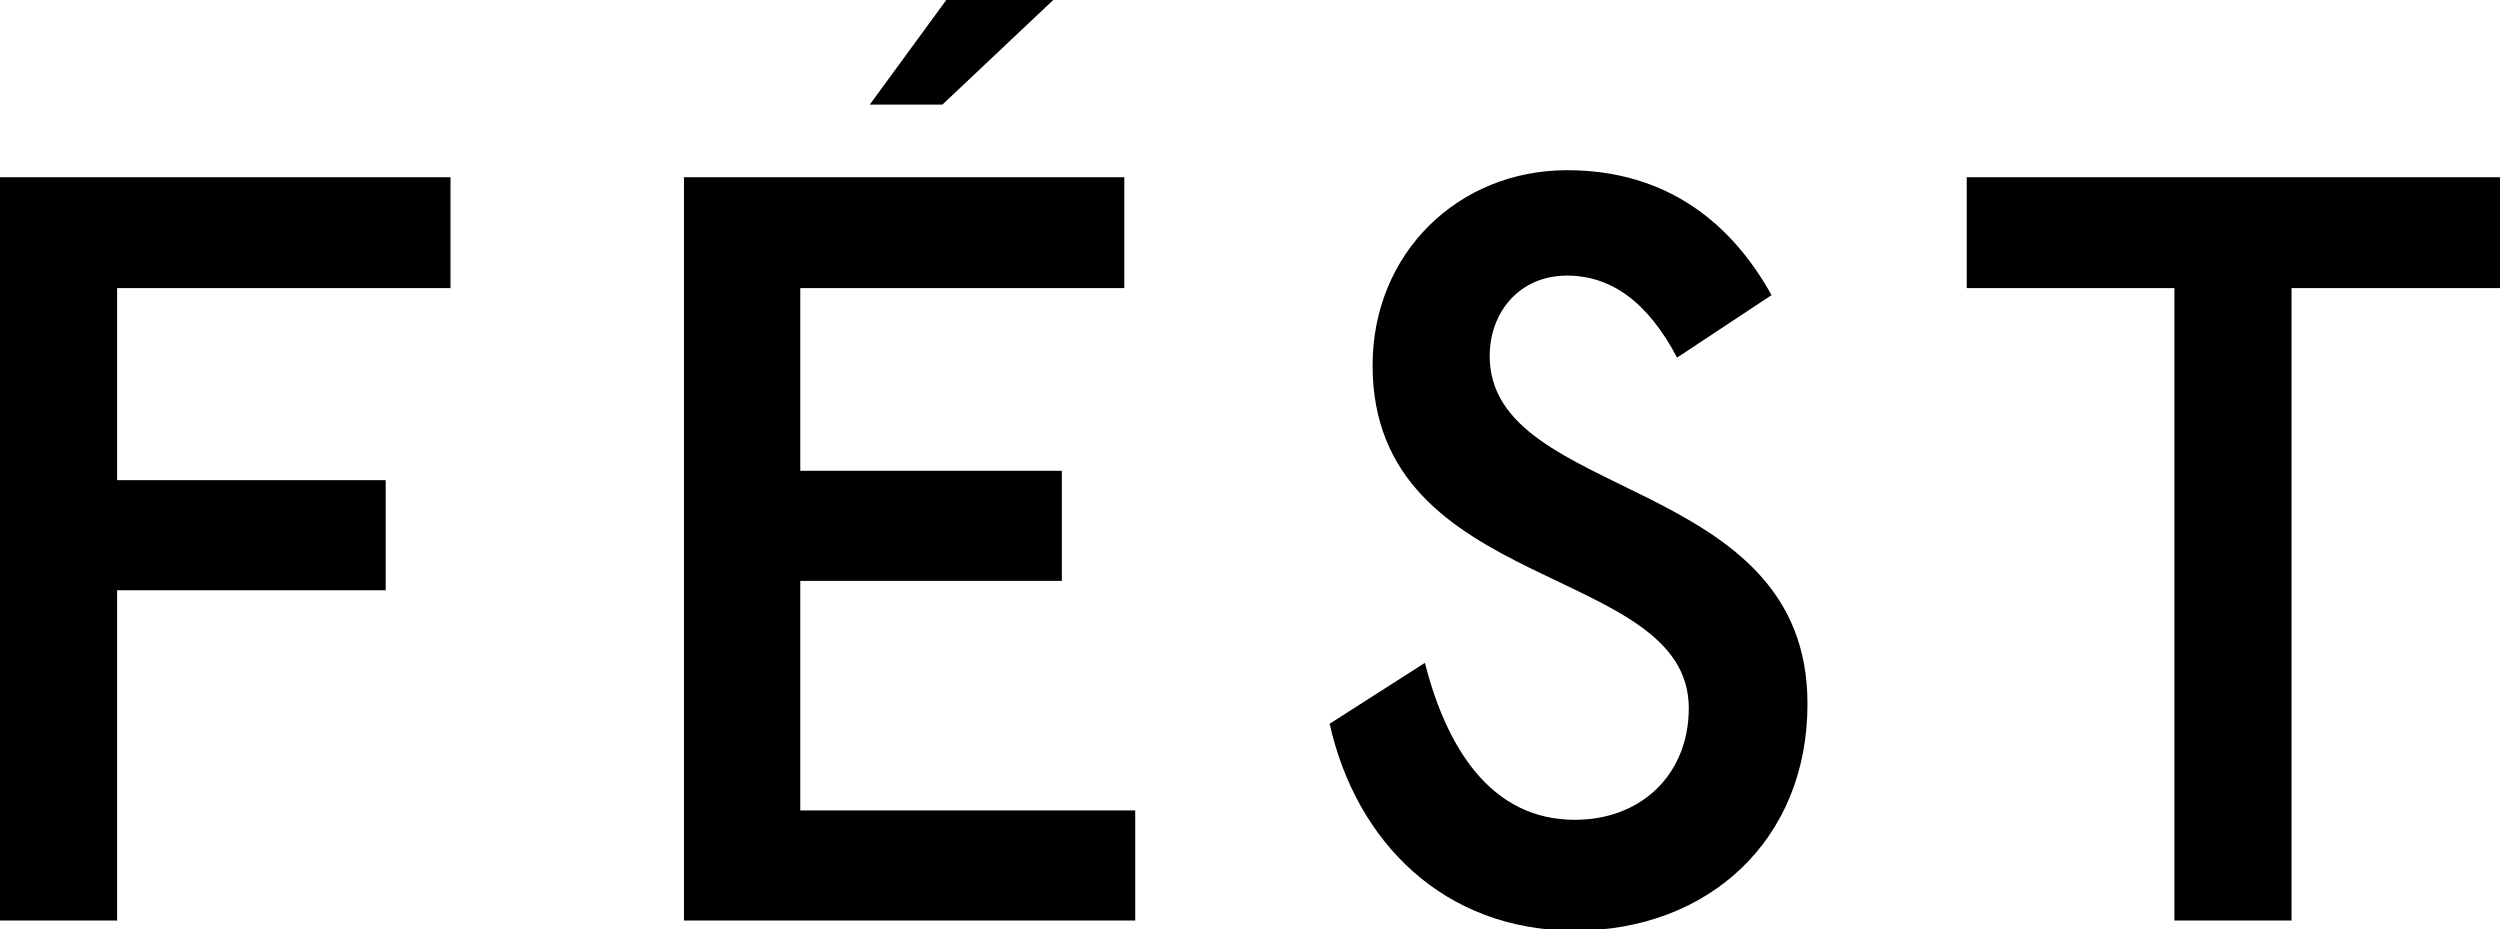 <?xml version="1.0" encoding="utf-8"?>
<!-- Generator: Adobe Illustrator 26.0.2, SVG Export Plug-In . SVG Version: 6.00 Build 0)  -->
<svg version="1.1" id="FEST_LOGO" xmlns="http://www.w3.org/2000/svg" xmlns:xlink="http://www.w3.org/1999/xlink" x="0px" y="0px"
	 viewBox="0 0 320.2 119" style="enable-background:new 0 0 320.2 119;" xml:space="preserve">
<g>
	<polygon points="0,117.9 15,117.9 15,75.6 49.4,75.6 49.4,61.5 15,61.5 15,36.9 57.7,36.9 57.7,22.7 0,22.7 	"/>
	<polygon points="102.5,74.4 136,74.4 136,60.3 102.5,60.3 102.5,36.9 144,36.9 144,22.7 87.6,22.7 87.6,117.9 145.4,117.9 
		145.4,103.8 102.5,103.8 	"/>
	<path d="M190.8,45.6c0-5.6,3.8-10.3,9.9-10.3c5.6,0,10.3,3.3,14.1,10.5l12.1-8c-5-9-13.2-16-26.2-16c-13.9,0-24.9,10.6-24.9,25
		c0,29.4,40.5,25.3,40.5,43.9c0,8.4-6,14.3-14.6,14.3c-10.9,0-16.5-9.5-19.2-20.1l-12.2,7.8c3.4,15.2,14.7,26.5,31.4,26.5
		c17.1,0,29.8-11.6,29.8-29C231.6,60.7,190.8,64.3,190.8,45.6z"/>
	<polygon points="251.9,22.7 251.9,36.9 278.5,36.9 278.5,117.9 293.5,117.9 293.5,36.9 320.2,36.9 320.2,22.7 	"/>
	<polygon points="134.9,0 121.2,0 111.4,13.4 120.7,13.4 	"/>
</g>
</svg>
